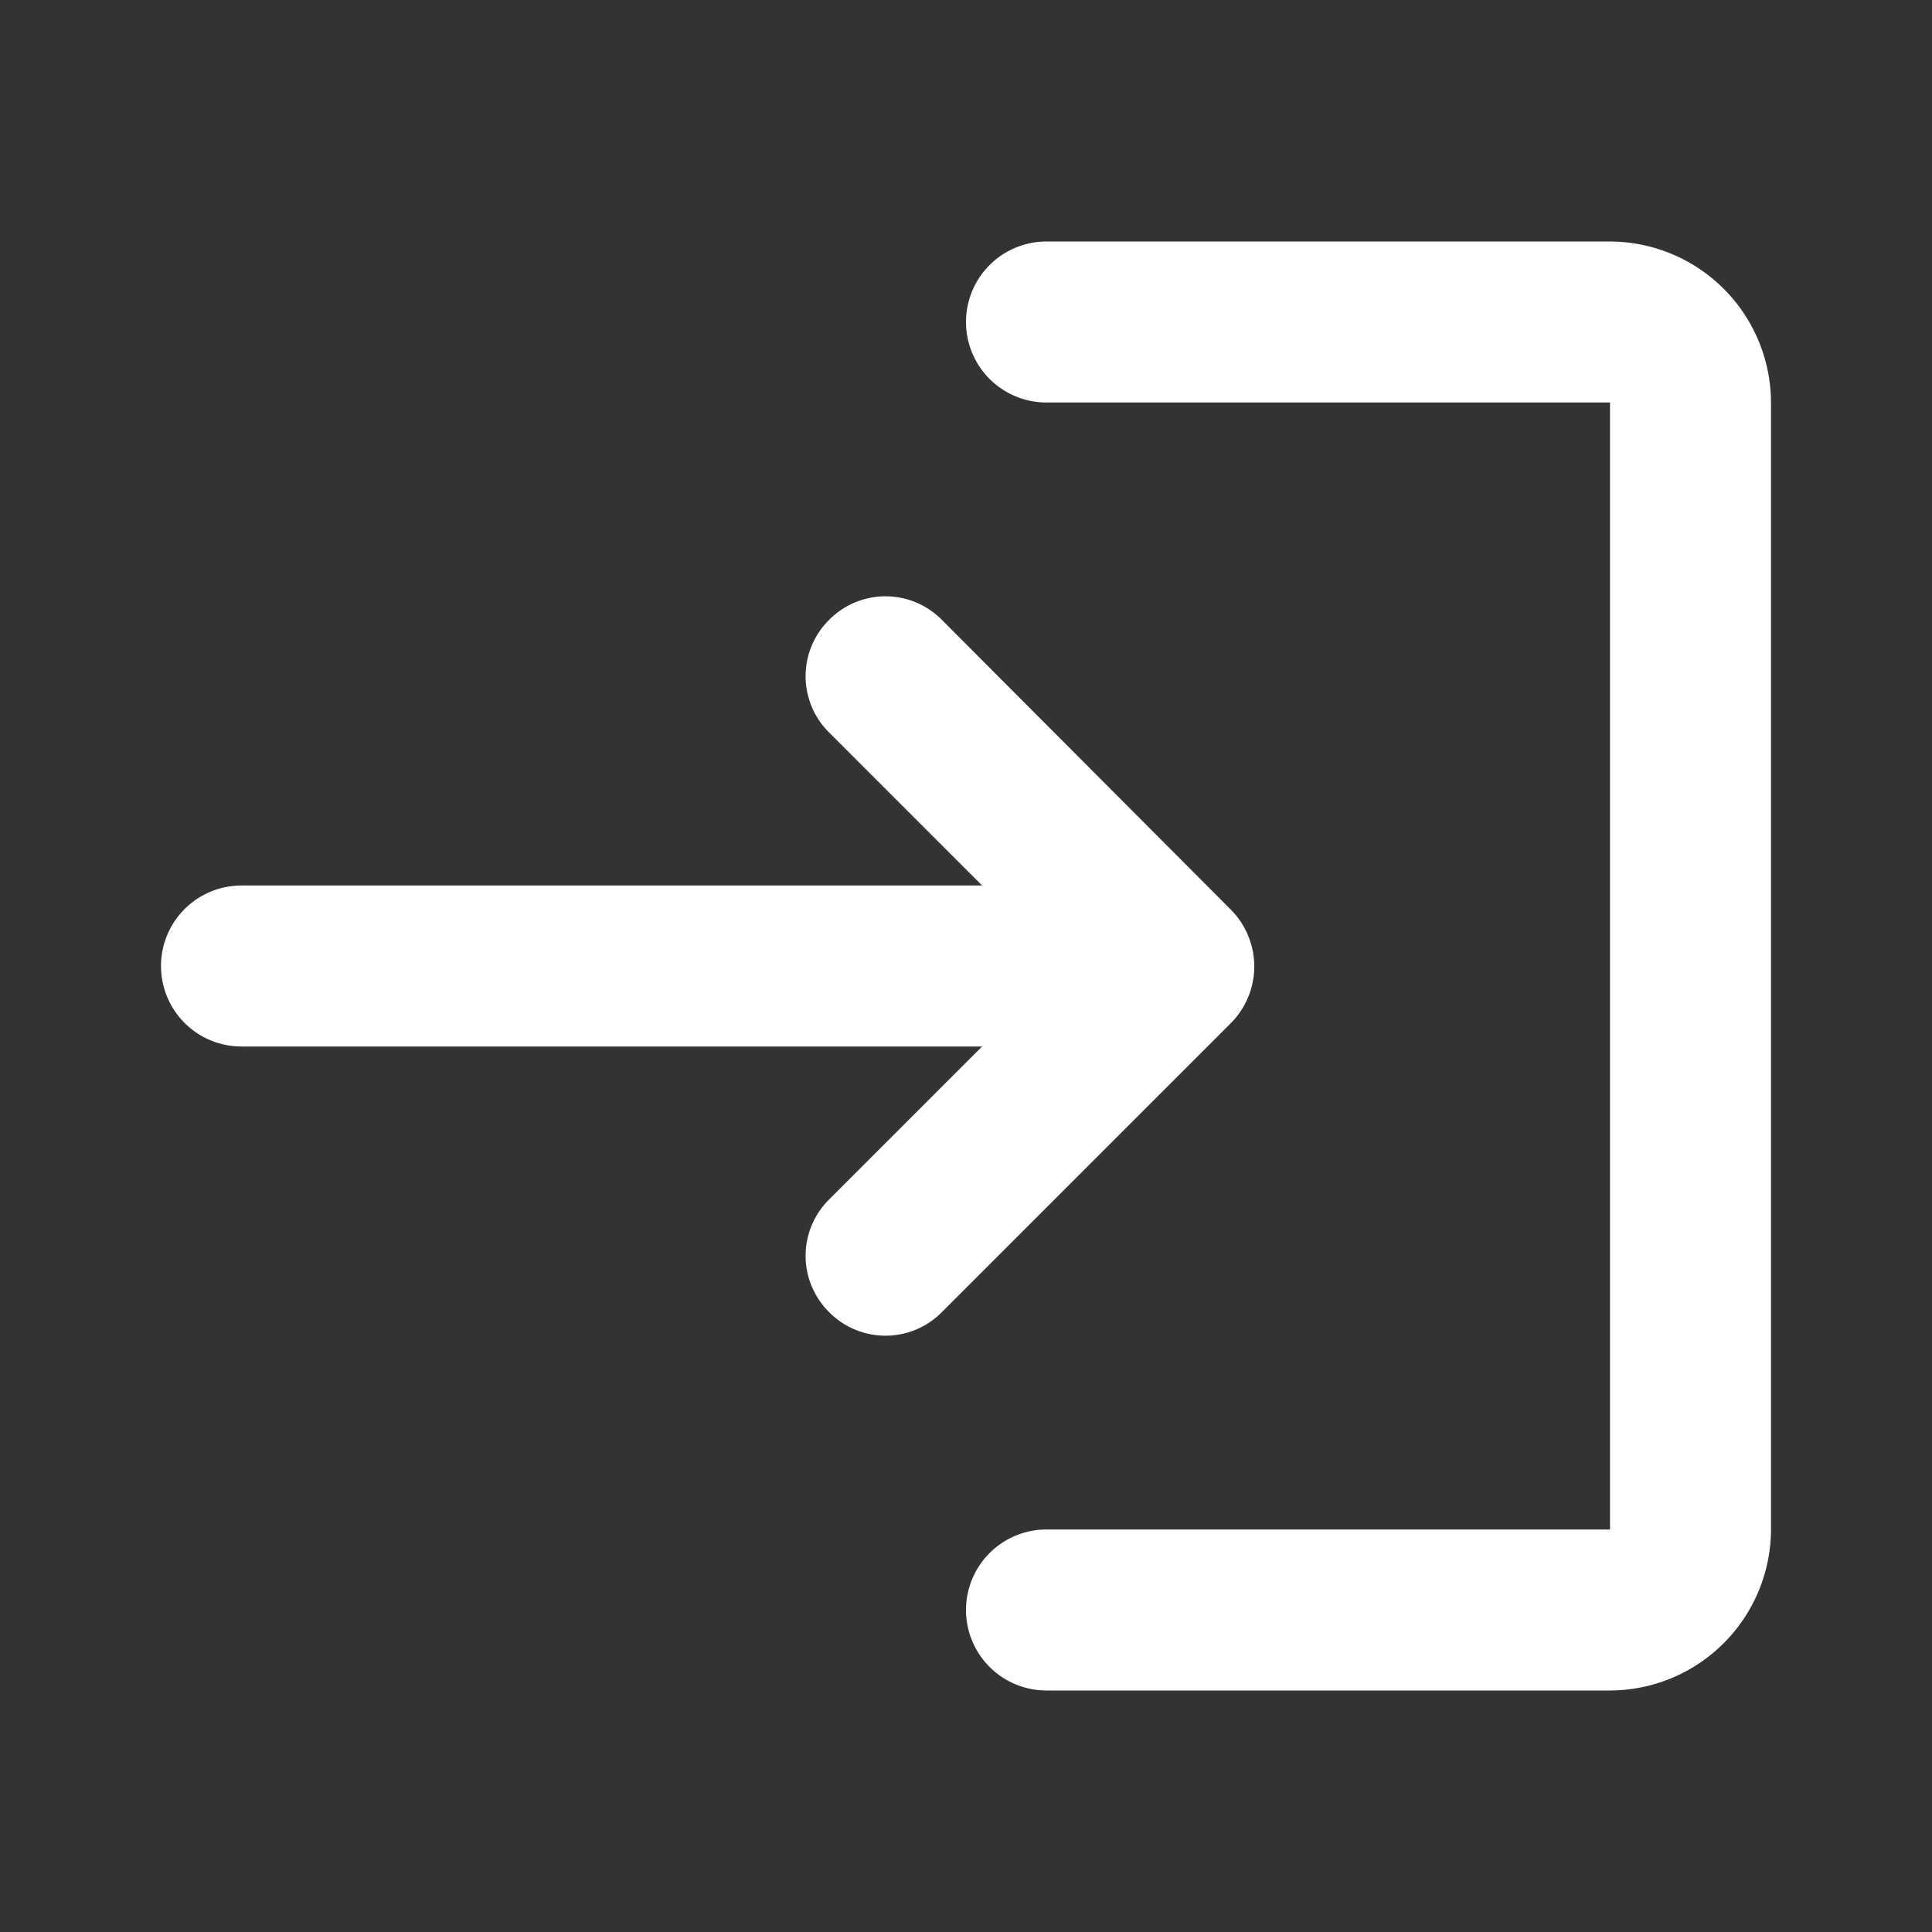 <svg xmlns="http://www.w3.org/2000/svg" width="24" height="24" viewBox="0 0 24 24"><rect x="0" y="0" width="24" height="24" fill="#333333" stroke="none"/><defs><style>.a{fill:none;}.b{fill:#fff;}</style></defs><rect class="a" width="24" height="24"/><rect class="a" width="24" height="24"/><path class="b" d="M10.3,7.7h0a.984.984,0,0,0,0,1.4L12.2,11H3a1,1,0,0,0-1,1H2a1,1,0,0,0,1,1h9.2l-1.9,1.9a.984.984,0,0,0,0,1.4h0a.984.984,0,0,0,1.4,0l3.59-3.59a1,1,0,0,0,0-1.41L11.7,7.7A.984.984,0,0,0,10.3,7.7ZM20,19H13a1,1,0,0,0-1,1h0a1,1,0,0,0,1,1h7a2.006,2.006,0,0,0,2-2V5a2.006,2.006,0,0,0-2-2H13a1,1,0,0,0-1,1h0a1,1,0,0,0,1,1h7Z"/></svg>